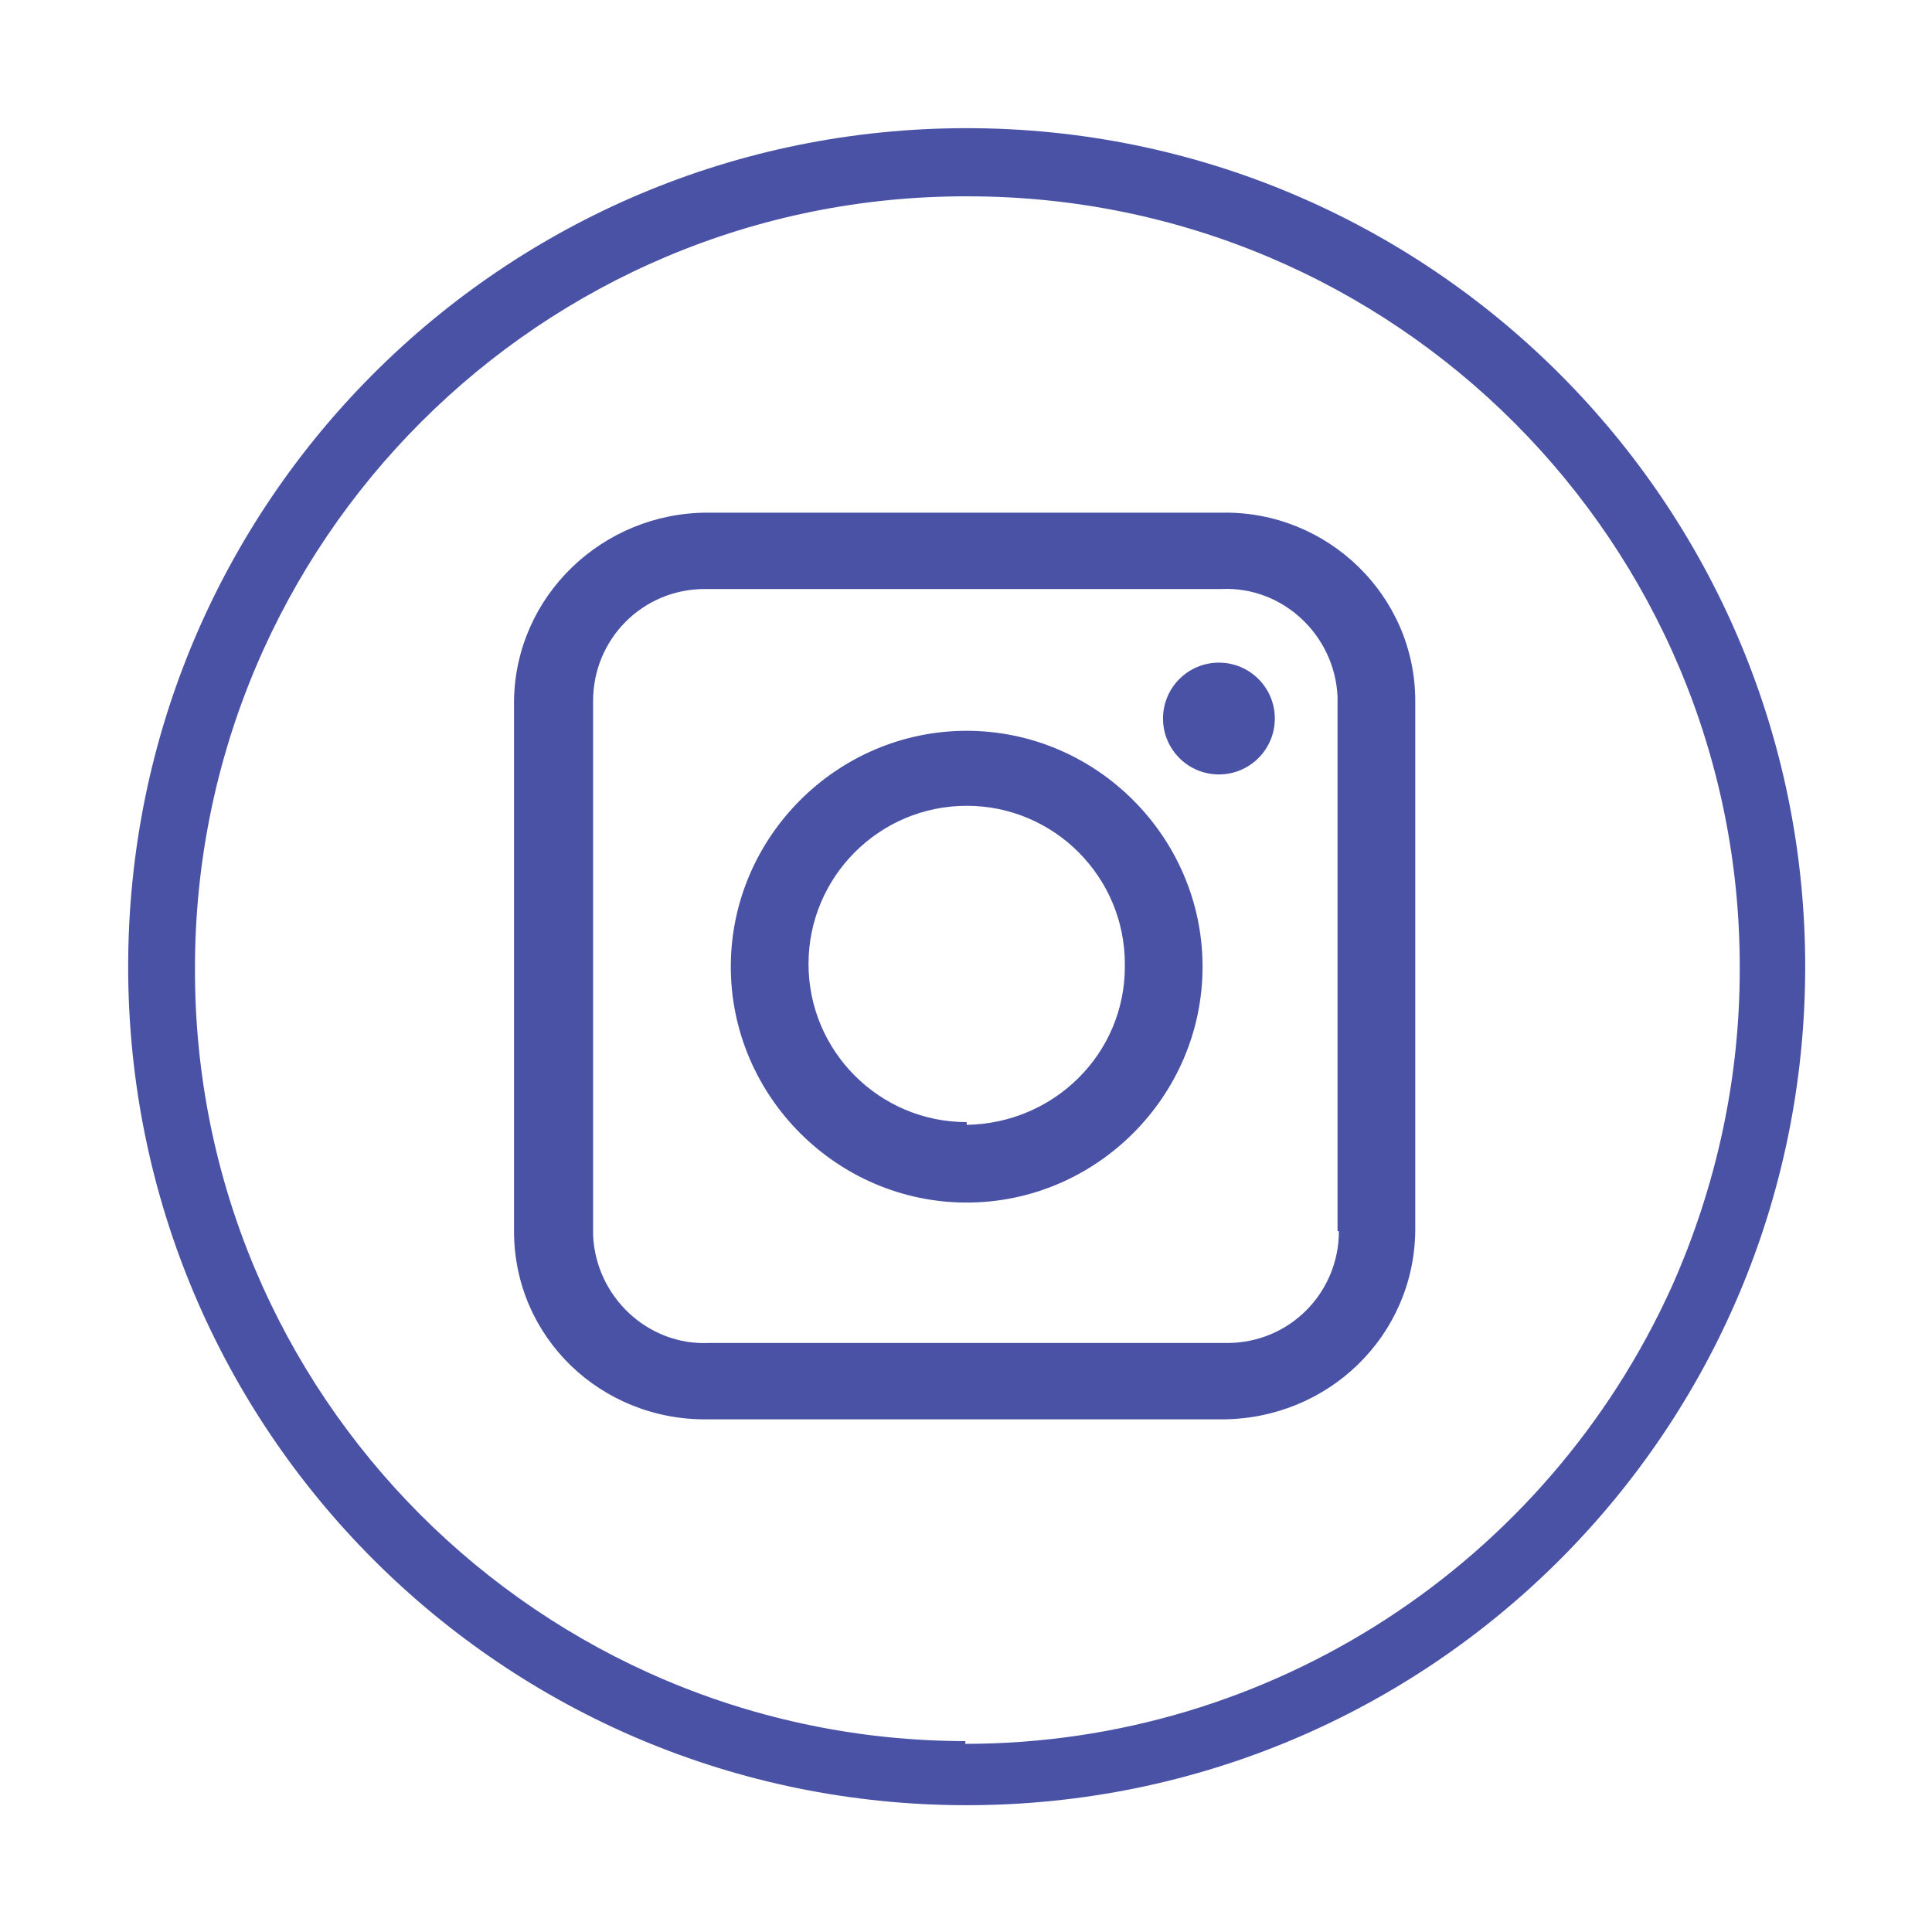 <?xml version="1.0" encoding="UTF-8"?>
<svg xmlns="http://www.w3.org/2000/svg" id="Ebene_1" version="1.1" viewBox="0 0 141.7 141.7">
  <defs>
    <style>
      .st0 {
        fill: #4a52a6;
      }
    </style>
  </defs>
  <g id="Footer-2">
    <path class="st0" d="M70.9,9.4c-34,0-61.5,27.5-61.5,61.5s27.5,61.5,61.5,61.5,61.5-27.5,61.5-61.5S104.8,9.4,70.9,9.4ZM70.9,127.7c-31.3,0-56.7-25.4-56.6-56.7,0-31.3,25.4-56.7,56.7-56.6,31.3,0,56.7,25.4,56.6,56.7,0,8-1.7,15.9-5,23.3-9.2,20.3-29.4,33.5-51.8,33.5h0v-.2Z"></path>
    <path class="st0" d="M89.7,37.6h-37.8c-7.7,0-14.1,6.1-14.2,13.8v38.9c0,7.8,6.4,13.9,14.2,13.8h37.7c7.8,0,14.1-6.1,14.2-13.8h0v-38.9c0-7.7-6.4-13.9-14.1-13.8ZM98.2,90.3c0,4.5-3.6,8.2-8.2,8.2h-38c-4.5.2-8.3-3.4-8.5-7.9v-39.2c0-4.5,3.6-8.2,8.2-8.2h37.9c4.5-.2,8.3,3.4,8.5,7.9v39.2h0Z"></path>
    <path class="st0" d="M70.9,53.6c-9.5,0-17.3,7.8-17.3,17.3s7.8,17.3,17.3,17.3,17.3-7.8,17.3-17.3-7.8-17.3-17.3-17.3h0ZM70.9,82.3c-6.4,0-11.6-5.2-11.6-11.6s5.2-11.6,11.6-11.6,11.6,5.2,11.6,11.6v.2c0,6.4-5.2,11.5-11.6,11.6v-.2Z"></path>
    <circle class="st0" cx="89.4" cy="52.7" r="4.1"></circle>
  </g>
</svg>
